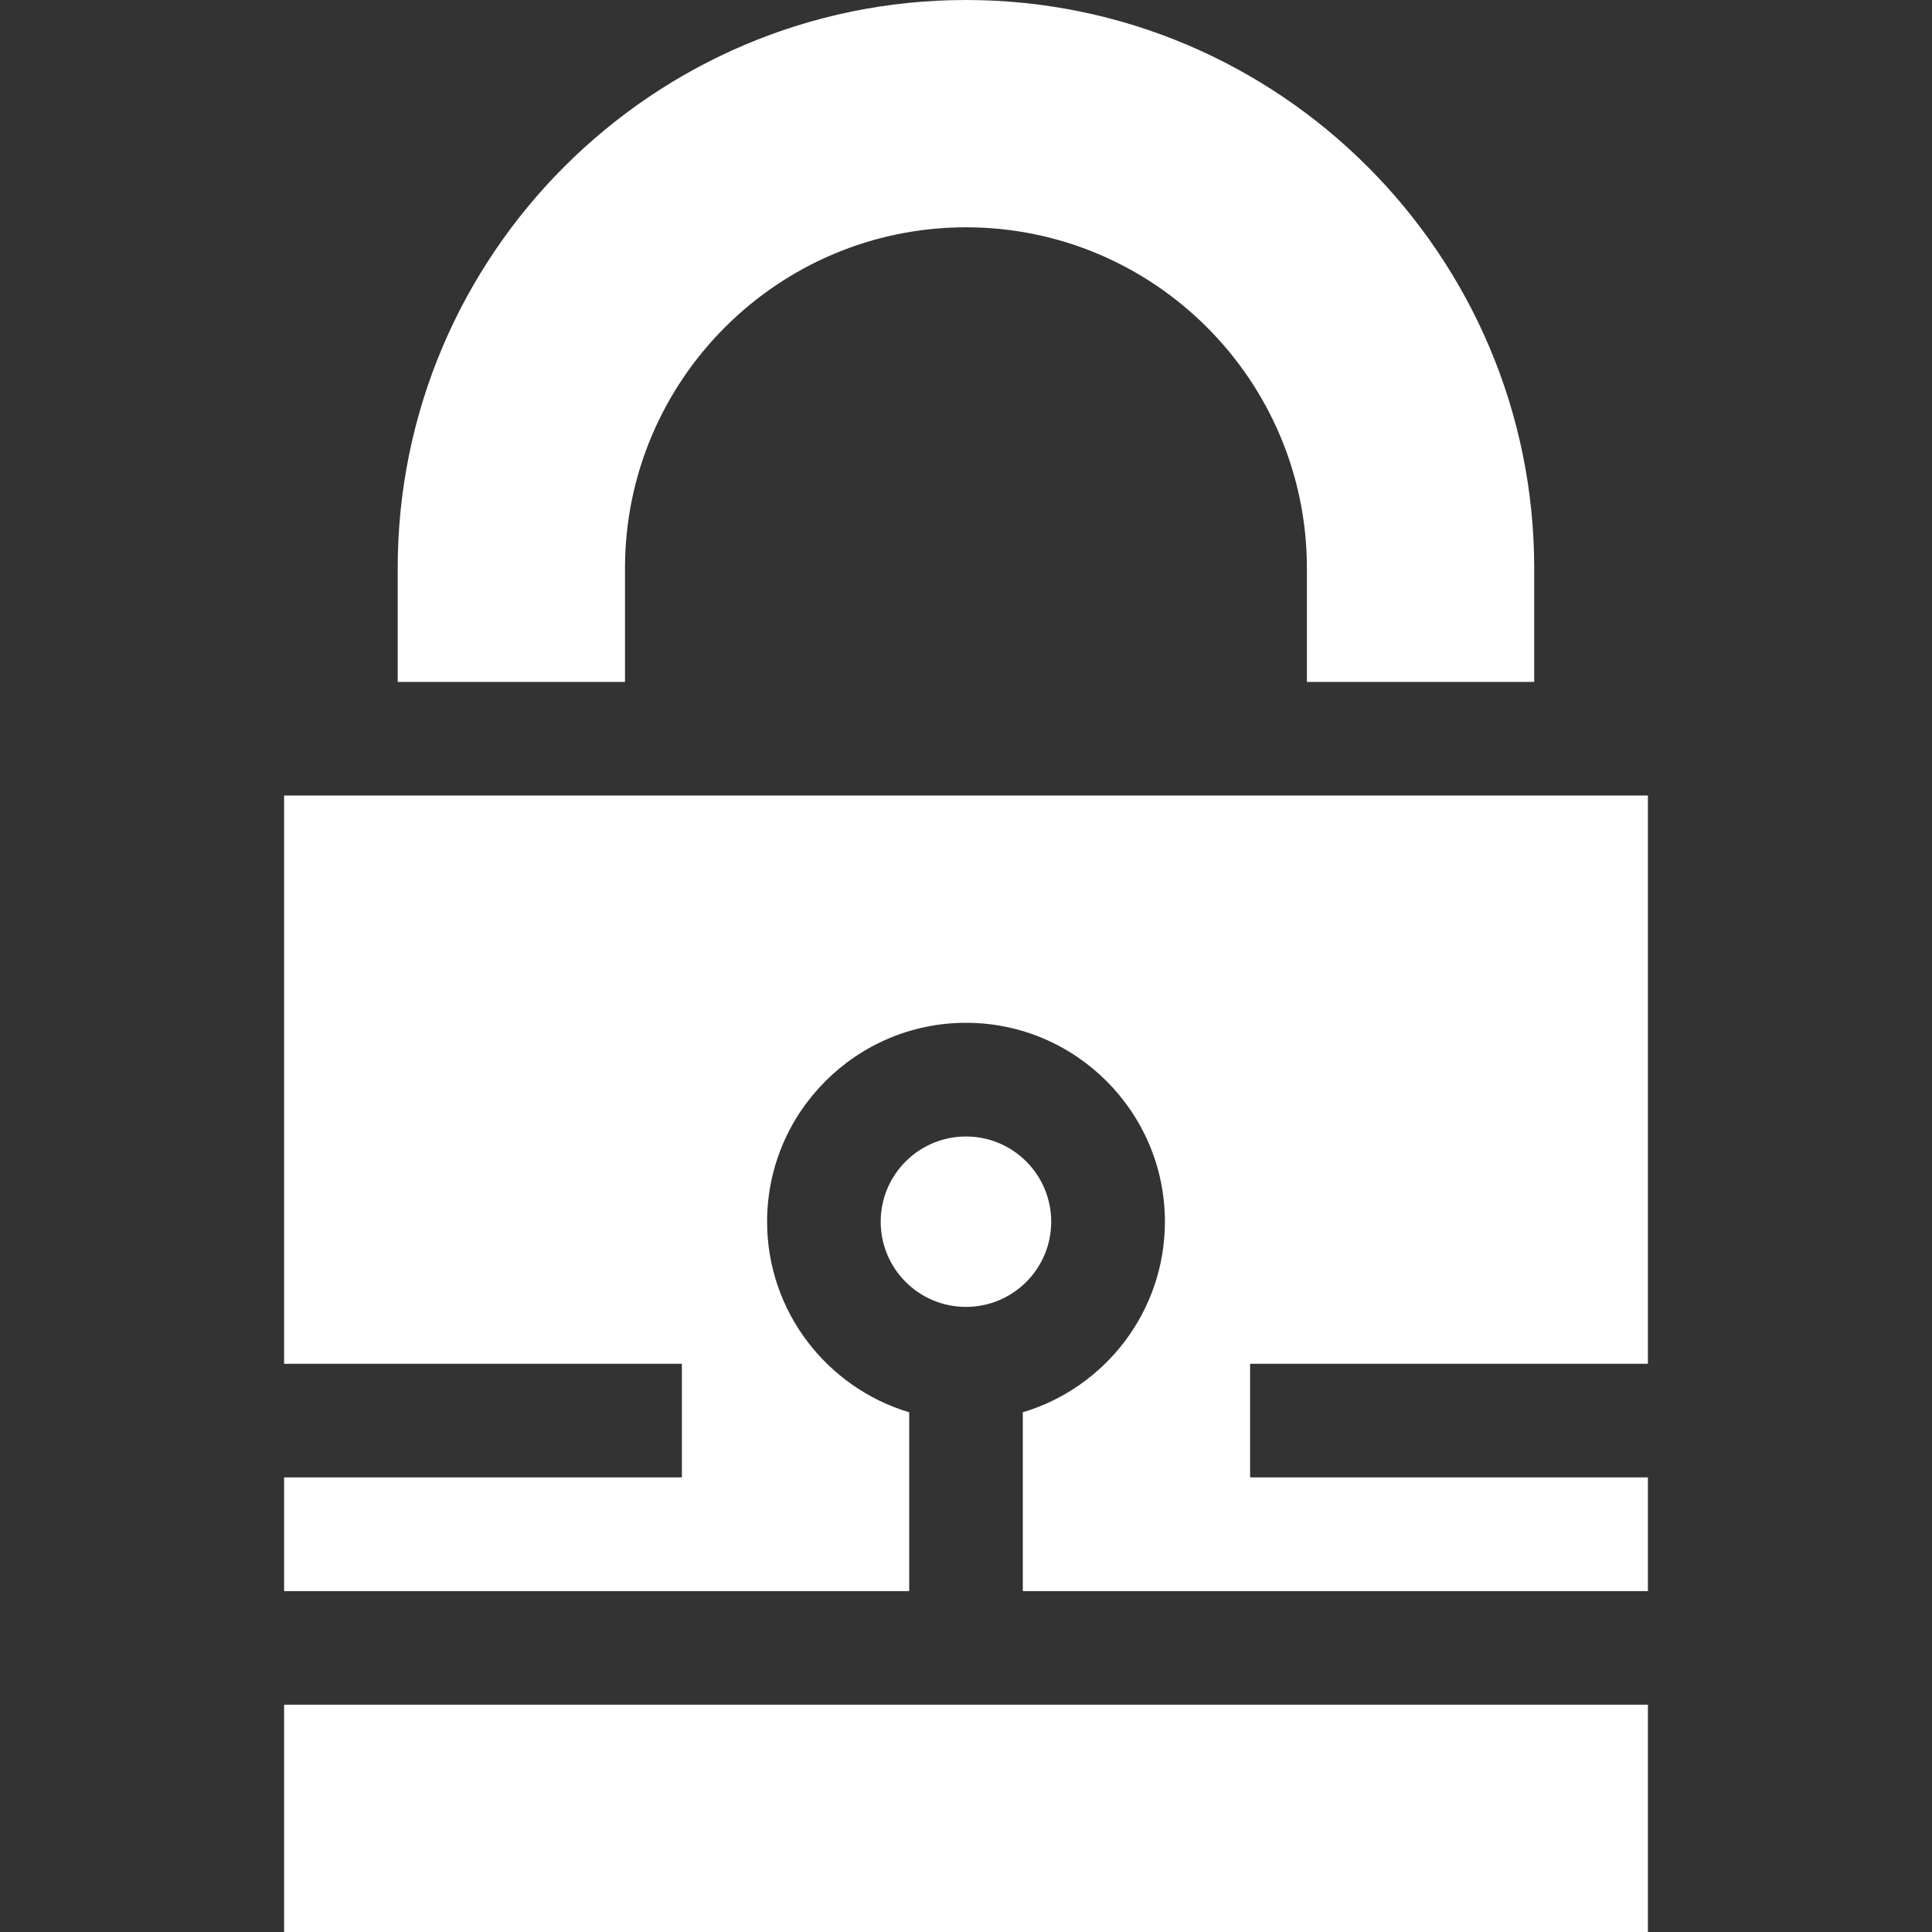 <svg width="20" height="20" viewBox="0 0 20 20" fill="none" xmlns="http://www.w3.org/2000/svg">
<rect x="0" y="0" width="20" height="20" fill="#333333" stroke="none"/>
<path d="M17.059 14.118V8.235H2.941V14.118H7.059V15.294H2.941V16.471H9.412V14.62C8.563 14.366 7.941 13.578 7.941 12.647C7.941 11.512 8.865 10.588 10 10.588C11.135 10.588 12.059 11.512 12.059 12.647C12.059 13.578 11.438 14.366 10.588 14.62V16.471H17.059V15.294H12.941V14.118H17.059ZM2.941 17.647H17.059V20H2.941V17.647Z" fill="white"/>
<path d="M10 13.529C10.487 13.529 10.882 13.134 10.882 12.647C10.882 12.16 10.487 11.765 10 11.765C9.512 11.765 9.117 12.16 9.117 12.647C9.117 13.134 9.512 13.529 10 13.529Z" fill="white"/>
<path d="M6.47 5.882C6.47 3.936 8.053 2.353 10 2.353C11.946 2.353 13.529 3.936 13.529 5.882V7.059H15.882V5.882C15.882 2.639 13.243 0 10 0C6.756 0 4.117 2.639 4.117 5.882V7.059H6.47V5.882Z" fill="white"/>
</svg>
